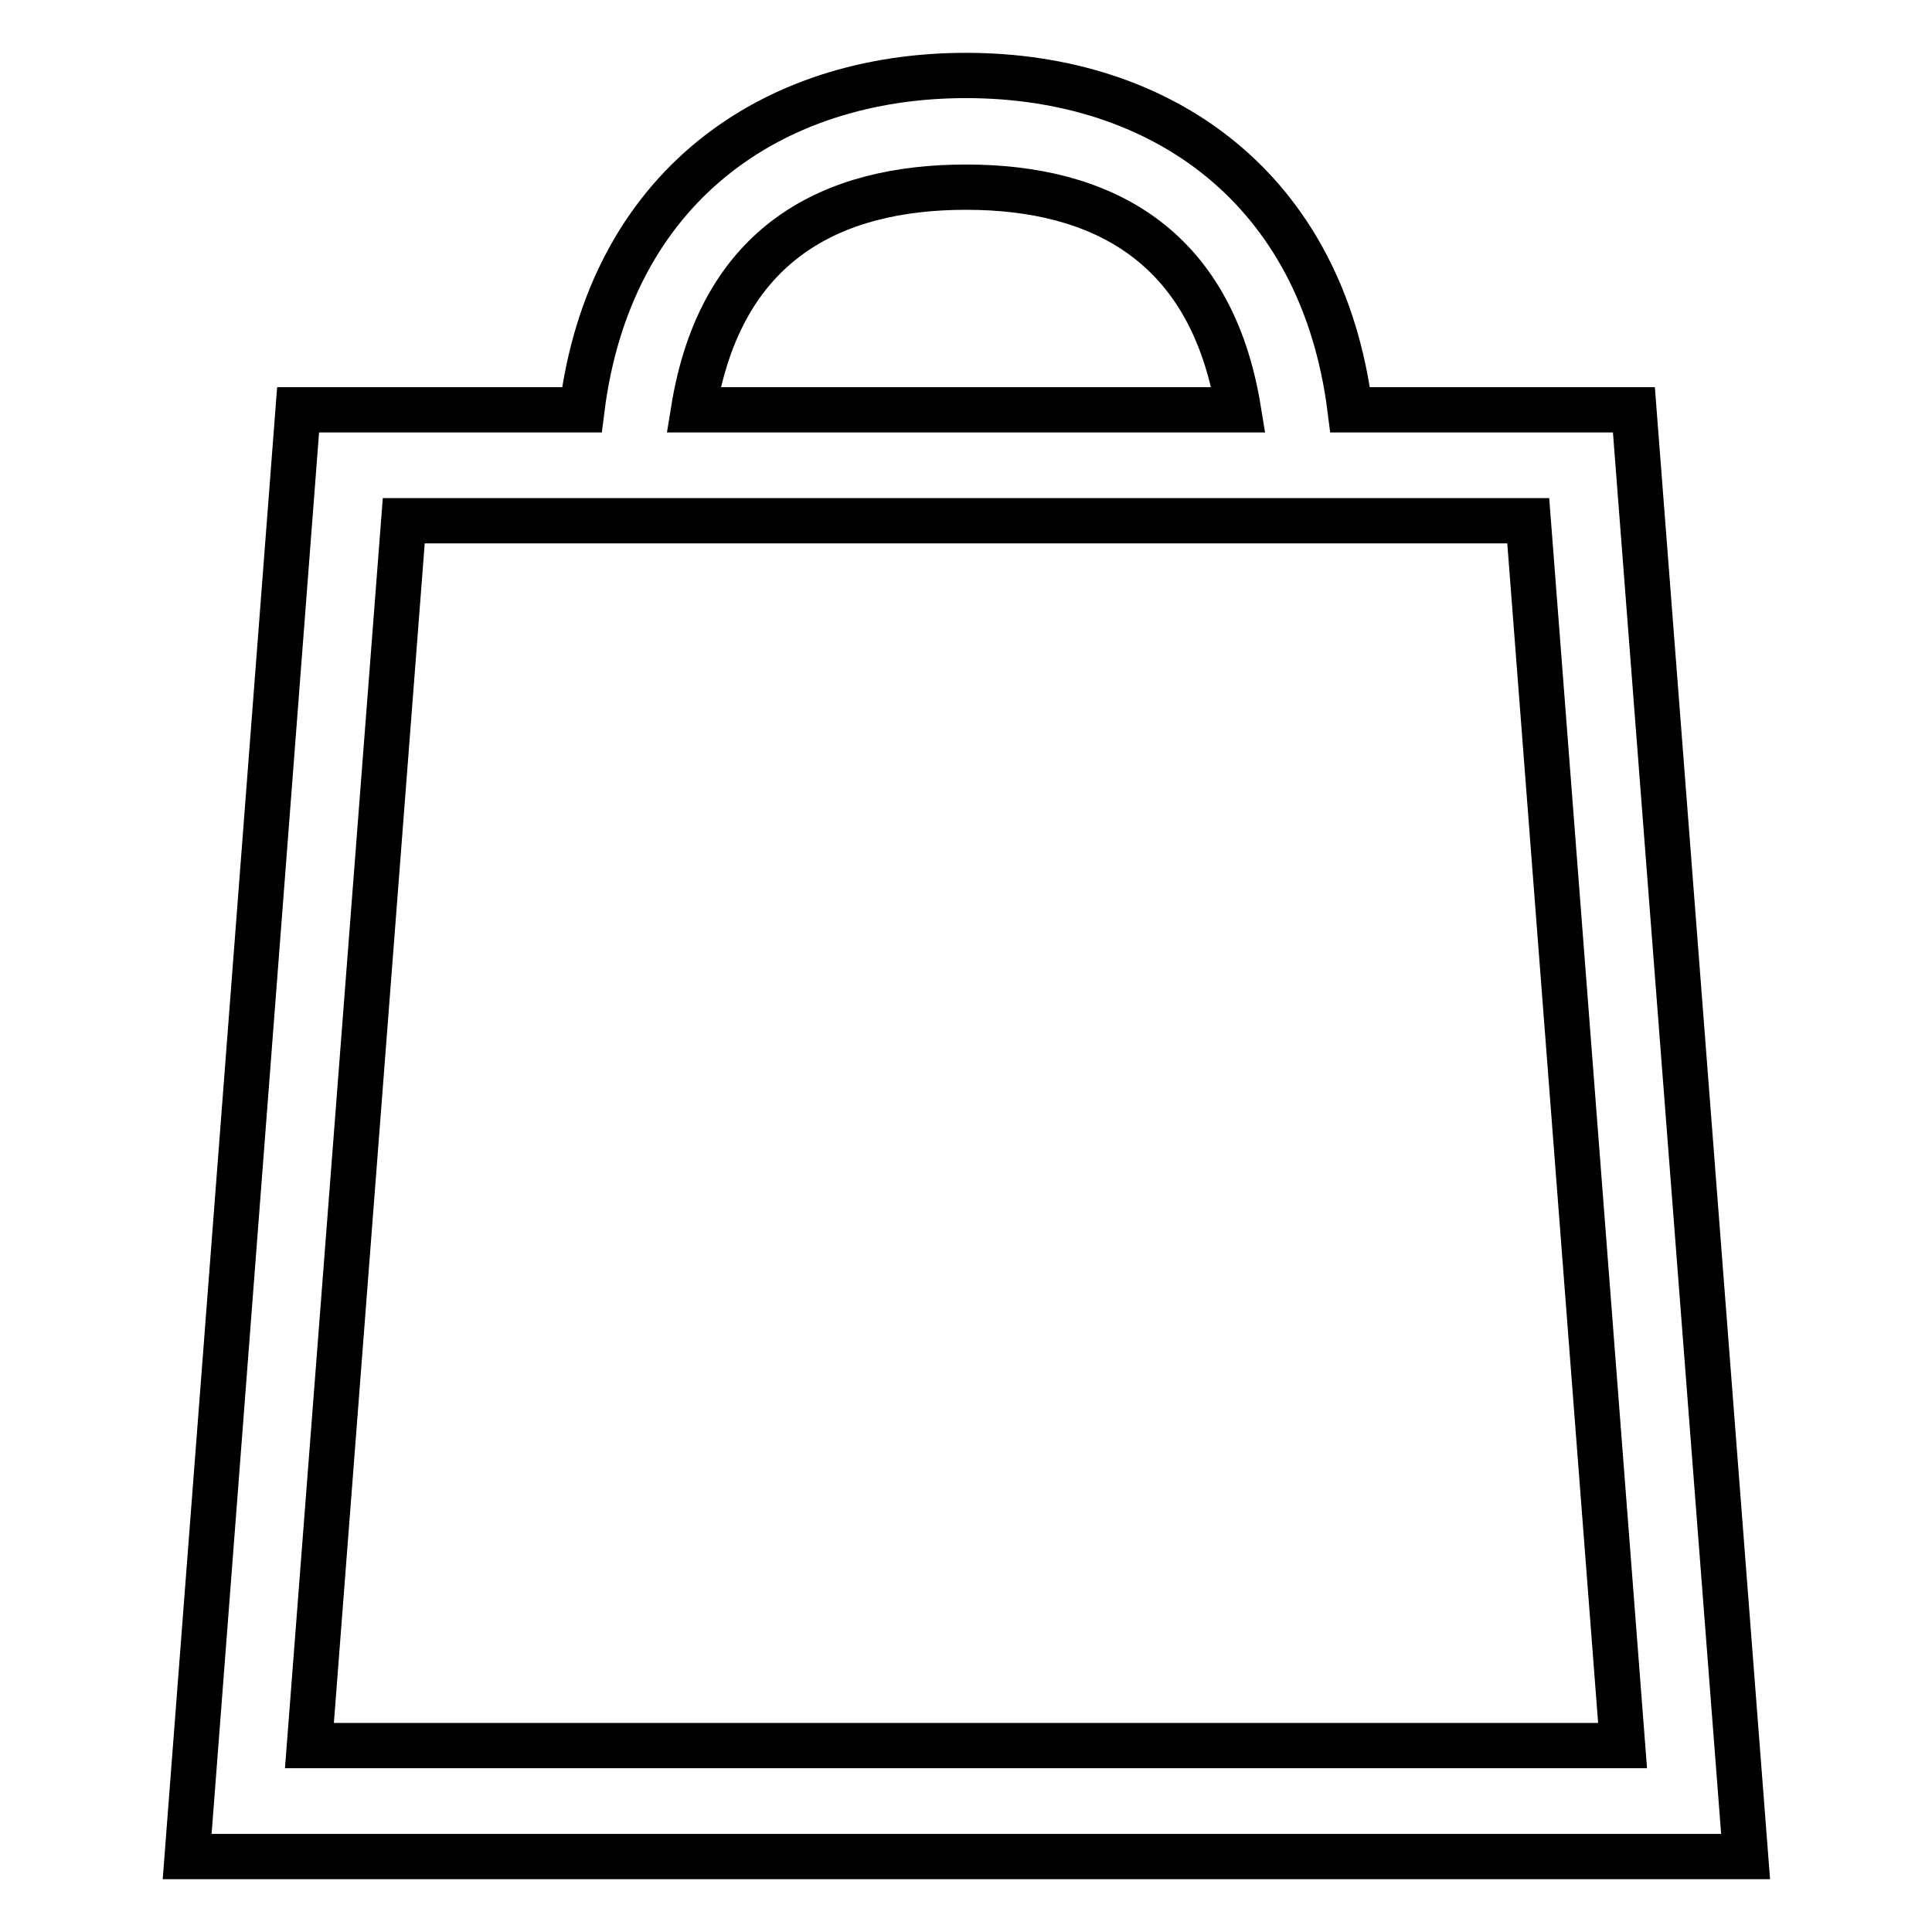 <?xml version="1.0" encoding="utf-8"?>
<!-- Svg Vector Icons : http://www.onlinewebfonts.com/icon -->
<!DOCTYPE svg PUBLIC "-//W3C//DTD SVG 1.1//EN" "http://www.w3.org/Graphics/SVG/1.1/DTD/svg11.dtd">
<svg version="1.1" xmlns="http://www.w3.org/2000/svg" xmlns:xlink="http://www.w3.org/1999/xlink" x="0px" y="0px" viewBox="0 0 256 256" enable-background="new 0 0 256 256" xml:space="preserve">
<g> <path stroke-width="6" fill-opacity="0" stroke="#000000"  d="M216.5,54.3h-37.6C175.2,24.8,153.8,10,128,10S80.8,24.8,77.1,54.3H39.5L24.8,246h206.5L216.5,54.3 L216.5,54.3z M128,24.8c17.7,0,32.5,7.4,36.1,29.5H91.9C95.5,32.1,110.3,24.8,128,24.8z M41,231.3L53.5,69h149L215,231.3H41 L41,231.3z"/></g>
</svg>